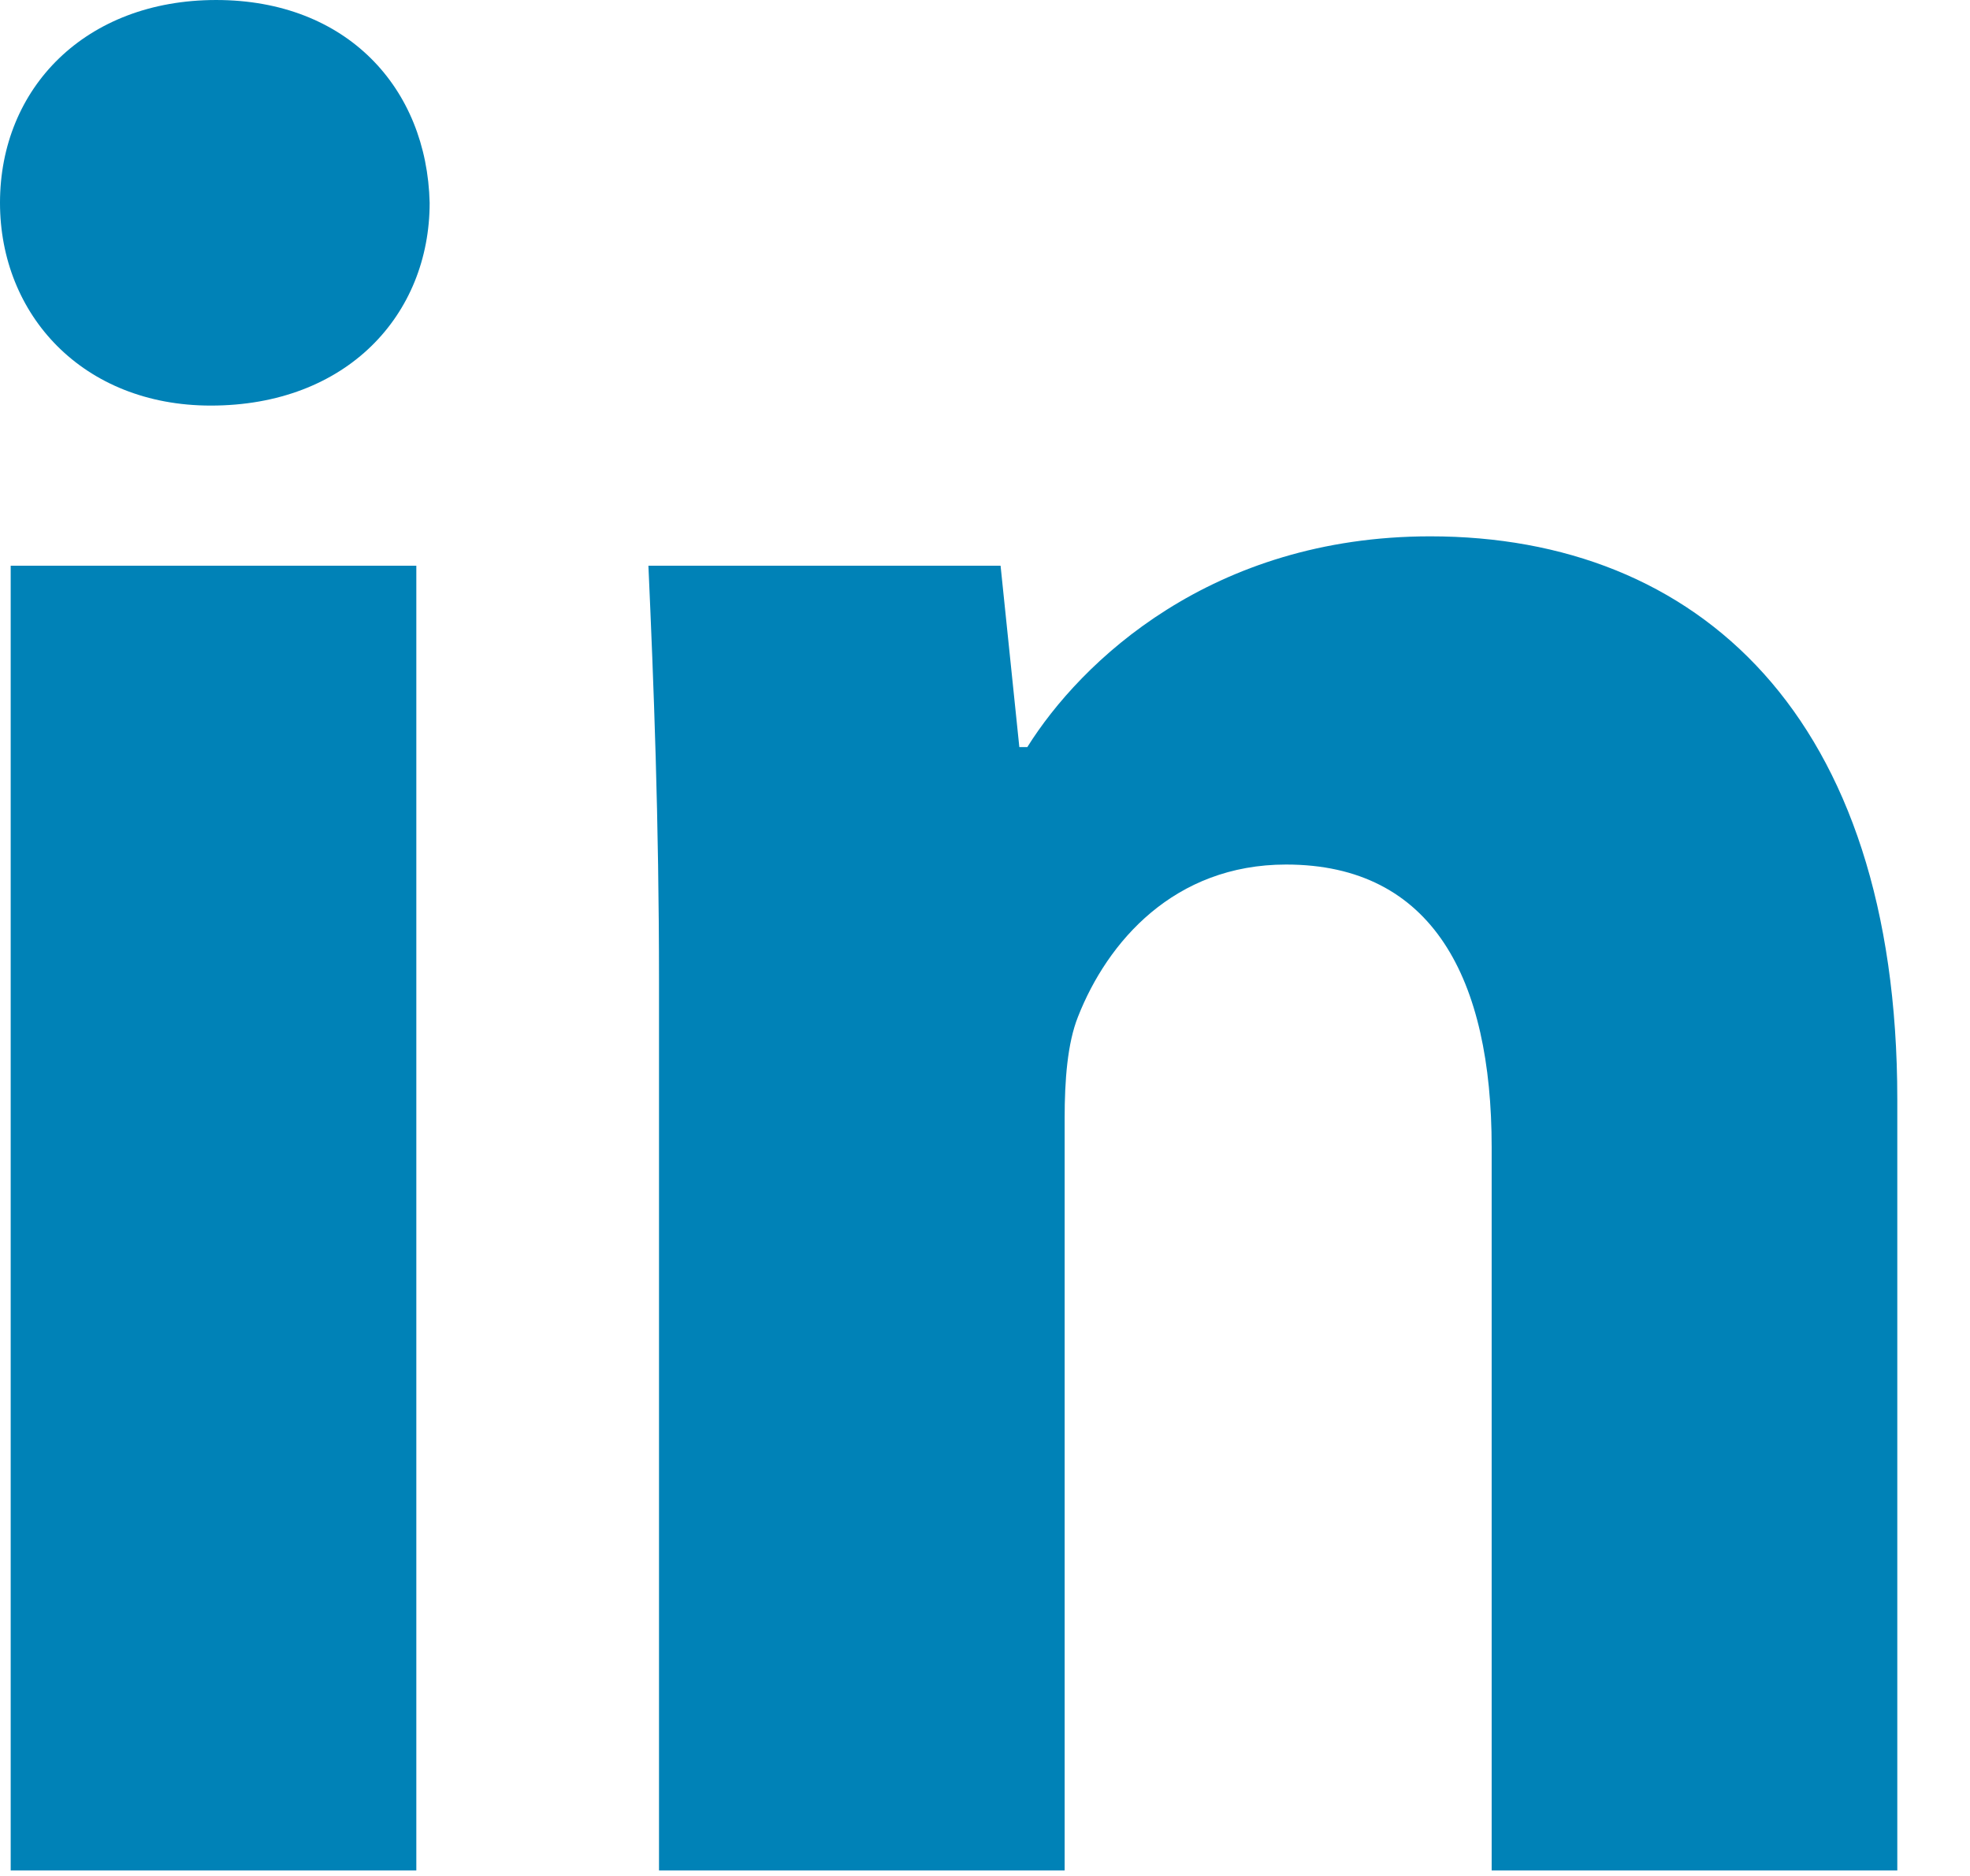 <?xml version="1.0" encoding="UTF-8"?>
<svg width="21px" height="20px" viewBox="0 0 21 20" version="1.1" xmlns="http://www.w3.org/2000/svg" xmlns:xlink="http://www.w3.org/1999/xlink">
    <g id="Symbols" stroke="none" stroke-width="1" fill="none" fill-rule="evenodd">
        <g id="footer" transform="translate(-358, -630)" fill="#0082b7">
            <g id="social-media" transform="translate(236, 630)">
                <g id="icon-linkedin" transform="translate(122, 0)">
                    <path d="M0.114,19.941 L4.438,19.941 L4.438,6.031 L0.114,6.031 L0.114,19.941 Z M4.58,2.162 C4.58,3.356 3.698,4.324 2.247,4.324 C0.882,4.324 0,3.356 0,2.162 C0,0.939 0.91,6.74157303e-05 2.304,6.74157303e-05 C3.698,6.74157303e-05 4.551,0.939 4.58,2.162 L4.58,2.162 Z" id="Fill-1"></path>
                    <path d="M7.025,10.468 C7.025,8.733 6.968,7.283 6.912,6.031 L10.666,6.031 L10.866,7.965 L10.951,7.965 C11.52,7.055 12.914,5.718 15.247,5.718 C18.091,5.718 20.225,7.624 20.225,11.72 L20.225,19.941 L15.901,19.941 L15.901,12.232 C15.901,10.44 15.275,9.217 13.71,9.217 C12.515,9.217 11.805,10.042 11.492,10.838 C11.378,11.122 11.349,11.521 11.349,11.919 L11.349,19.941 L7.025,19.941 L7.025,10.468 Z" id="Fill-3"></path>
                </g>
            </g>
        </g>
    </g>
</svg>